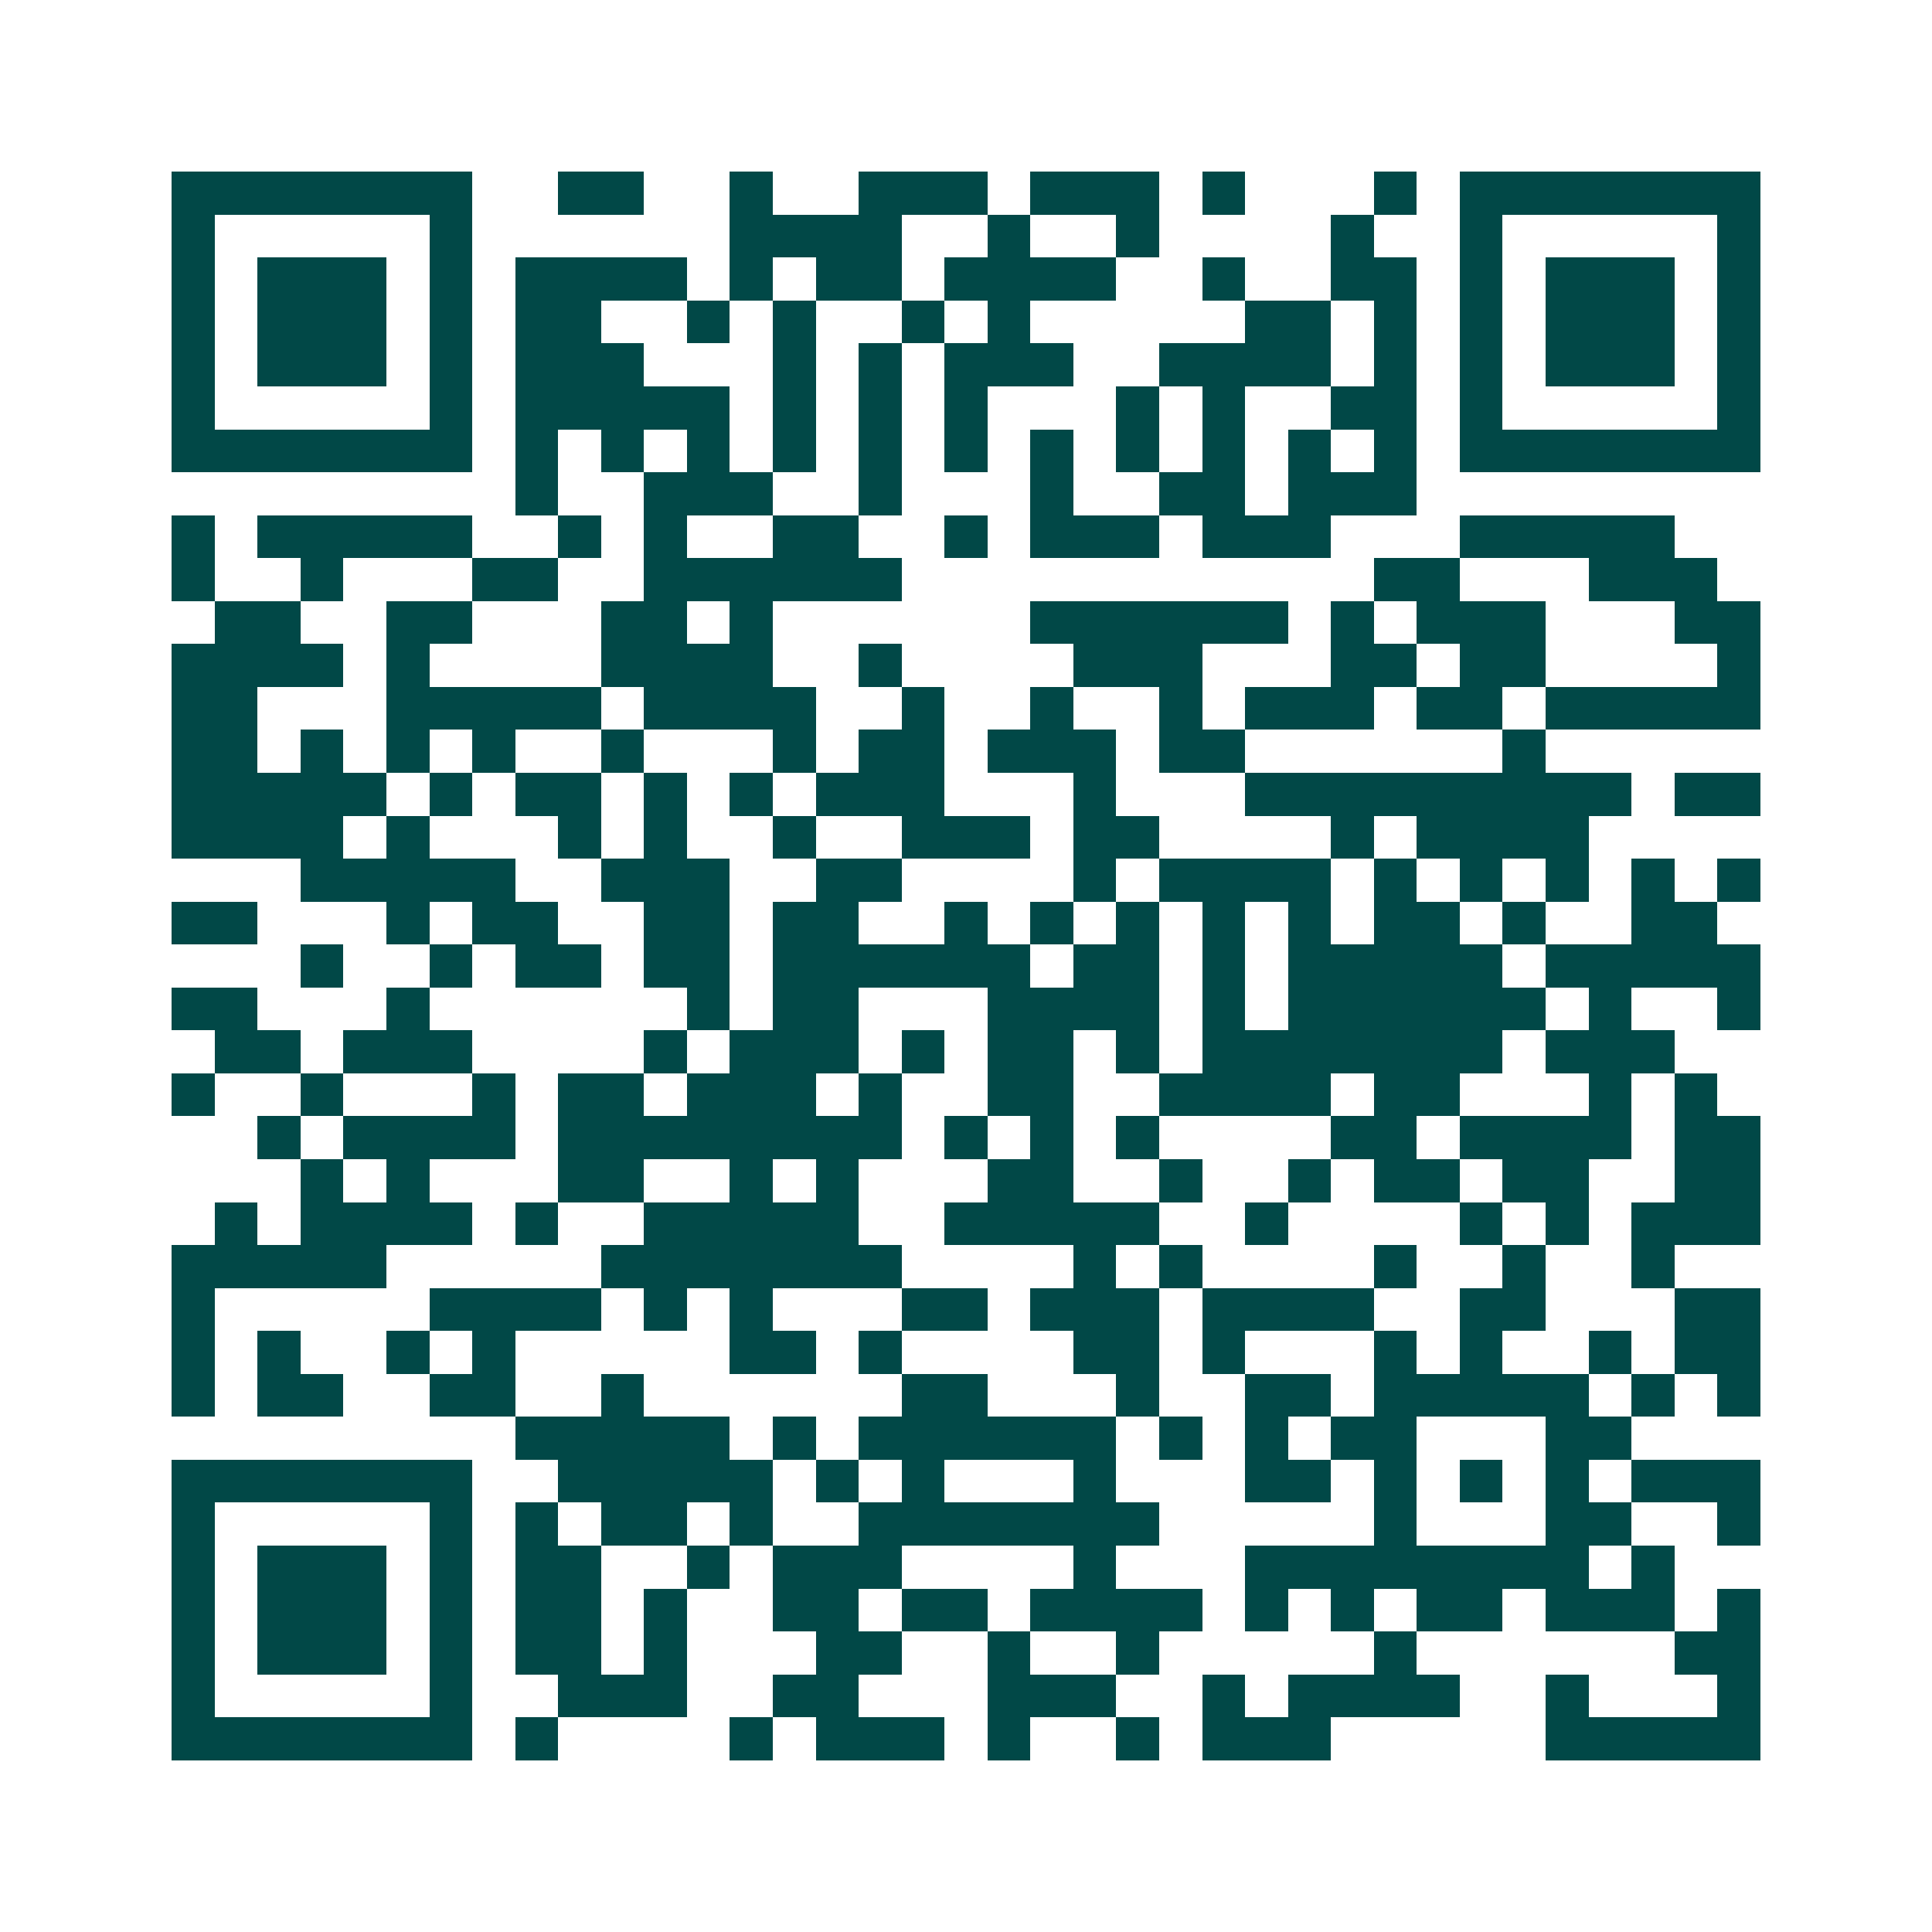 <svg xmlns="http://www.w3.org/2000/svg" width="200" height="200" viewBox="0 0 45 45" shape-rendering="crispEdges"><path fill="#ffffff" d="M0 0h45v45H0z"/><path stroke="#014847" d="M4 4.5h7m2 0h2m2 0h1m2 0h3m1 0h3m1 0h1m3 0h1m1 0h7M4 5.5h1m5 0h1m6 0h4m2 0h1m2 0h1m4 0h1m2 0h1m5 0h1M4 6.5h1m1 0h3m1 0h1m1 0h4m1 0h1m1 0h2m1 0h4m2 0h1m2 0h2m1 0h1m1 0h3m1 0h1M4 7.5h1m1 0h3m1 0h1m1 0h2m2 0h1m1 0h1m2 0h1m1 0h1m5 0h2m1 0h1m1 0h1m1 0h3m1 0h1M4 8.5h1m1 0h3m1 0h1m1 0h3m3 0h1m1 0h1m1 0h3m2 0h4m1 0h1m1 0h1m1 0h3m1 0h1M4 9.5h1m5 0h1m1 0h5m1 0h1m1 0h1m1 0h1m3 0h1m1 0h1m2 0h2m1 0h1m5 0h1M4 10.5h7m1 0h1m1 0h1m1 0h1m1 0h1m1 0h1m1 0h1m1 0h1m1 0h1m1 0h1m1 0h1m1 0h1m1 0h7M12 11.5h1m2 0h3m2 0h1m3 0h1m2 0h2m1 0h3M4 12.5h1m1 0h5m2 0h1m1 0h1m2 0h2m2 0h1m1 0h3m1 0h3m3 0h5M4 13.5h1m2 0h1m3 0h2m2 0h6m11 0h2m3 0h3M5 14.5h2m2 0h2m3 0h2m1 0h1m6 0h6m1 0h1m1 0h3m3 0h2M4 15.5h4m1 0h1m4 0h4m2 0h1m4 0h3m3 0h2m1 0h2m4 0h1M4 16.5h2m3 0h5m1 0h4m2 0h1m2 0h1m2 0h1m1 0h3m1 0h2m1 0h5M4 17.5h2m1 0h1m1 0h1m1 0h1m2 0h1m3 0h1m1 0h2m1 0h3m1 0h2m6 0h1M4 18.5h5m1 0h1m1 0h2m1 0h1m1 0h1m1 0h3m3 0h1m3 0h9m1 0h2M4 19.5h4m1 0h1m3 0h1m1 0h1m2 0h1m2 0h3m1 0h2m4 0h1m1 0h4M7 20.5h5m2 0h3m2 0h2m4 0h1m1 0h4m1 0h1m1 0h1m1 0h1m1 0h1m1 0h1M4 21.5h2m3 0h1m1 0h2m2 0h2m1 0h2m2 0h1m1 0h1m1 0h1m1 0h1m1 0h1m1 0h2m1 0h1m2 0h2M7 22.5h1m2 0h1m1 0h2m1 0h2m1 0h6m1 0h2m1 0h1m1 0h5m1 0h5M4 23.5h2m3 0h1m6 0h1m1 0h2m3 0h4m1 0h1m1 0h6m1 0h1m2 0h1M5 24.5h2m1 0h3m4 0h1m1 0h3m1 0h1m1 0h2m1 0h1m1 0h7m1 0h3M4 25.5h1m2 0h1m3 0h1m1 0h2m1 0h3m1 0h1m2 0h2m2 0h4m1 0h2m3 0h1m1 0h1M6 26.5h1m1 0h4m1 0h8m1 0h1m1 0h1m1 0h1m4 0h2m1 0h4m1 0h2M7 27.5h1m1 0h1m3 0h2m2 0h1m1 0h1m3 0h2m2 0h1m2 0h1m1 0h2m1 0h2m2 0h2M5 28.5h1m1 0h4m1 0h1m2 0h5m2 0h5m2 0h1m4 0h1m1 0h1m1 0h3M4 29.5h5m5 0h7m4 0h1m1 0h1m4 0h1m2 0h1m2 0h1M4 30.5h1m5 0h4m1 0h1m1 0h1m3 0h2m1 0h3m1 0h4m2 0h2m3 0h2M4 31.5h1m1 0h1m2 0h1m1 0h1m5 0h2m1 0h1m4 0h2m1 0h1m3 0h1m1 0h1m2 0h1m1 0h2M4 32.5h1m1 0h2m2 0h2m2 0h1m6 0h2m3 0h1m2 0h2m1 0h5m1 0h1m1 0h1M12 33.5h5m1 0h1m1 0h6m1 0h1m1 0h1m1 0h2m3 0h2M4 34.5h7m2 0h5m1 0h1m1 0h1m3 0h1m3 0h2m1 0h1m1 0h1m1 0h1m1 0h3M4 35.5h1m5 0h1m1 0h1m1 0h2m1 0h1m2 0h7m5 0h1m3 0h2m2 0h1M4 36.5h1m1 0h3m1 0h1m1 0h2m2 0h1m1 0h3m4 0h1m3 0h8m1 0h1M4 37.5h1m1 0h3m1 0h1m1 0h2m1 0h1m2 0h2m1 0h2m1 0h4m1 0h1m1 0h1m1 0h2m1 0h3m1 0h1M4 38.5h1m1 0h3m1 0h1m1 0h2m1 0h1m3 0h2m2 0h1m2 0h1m5 0h1m6 0h2M4 39.5h1m5 0h1m2 0h3m2 0h2m3 0h3m2 0h1m1 0h4m2 0h1m3 0h1M4 40.5h7m1 0h1m4 0h1m1 0h3m1 0h1m2 0h1m1 0h3m5 0h5"/></svg>
